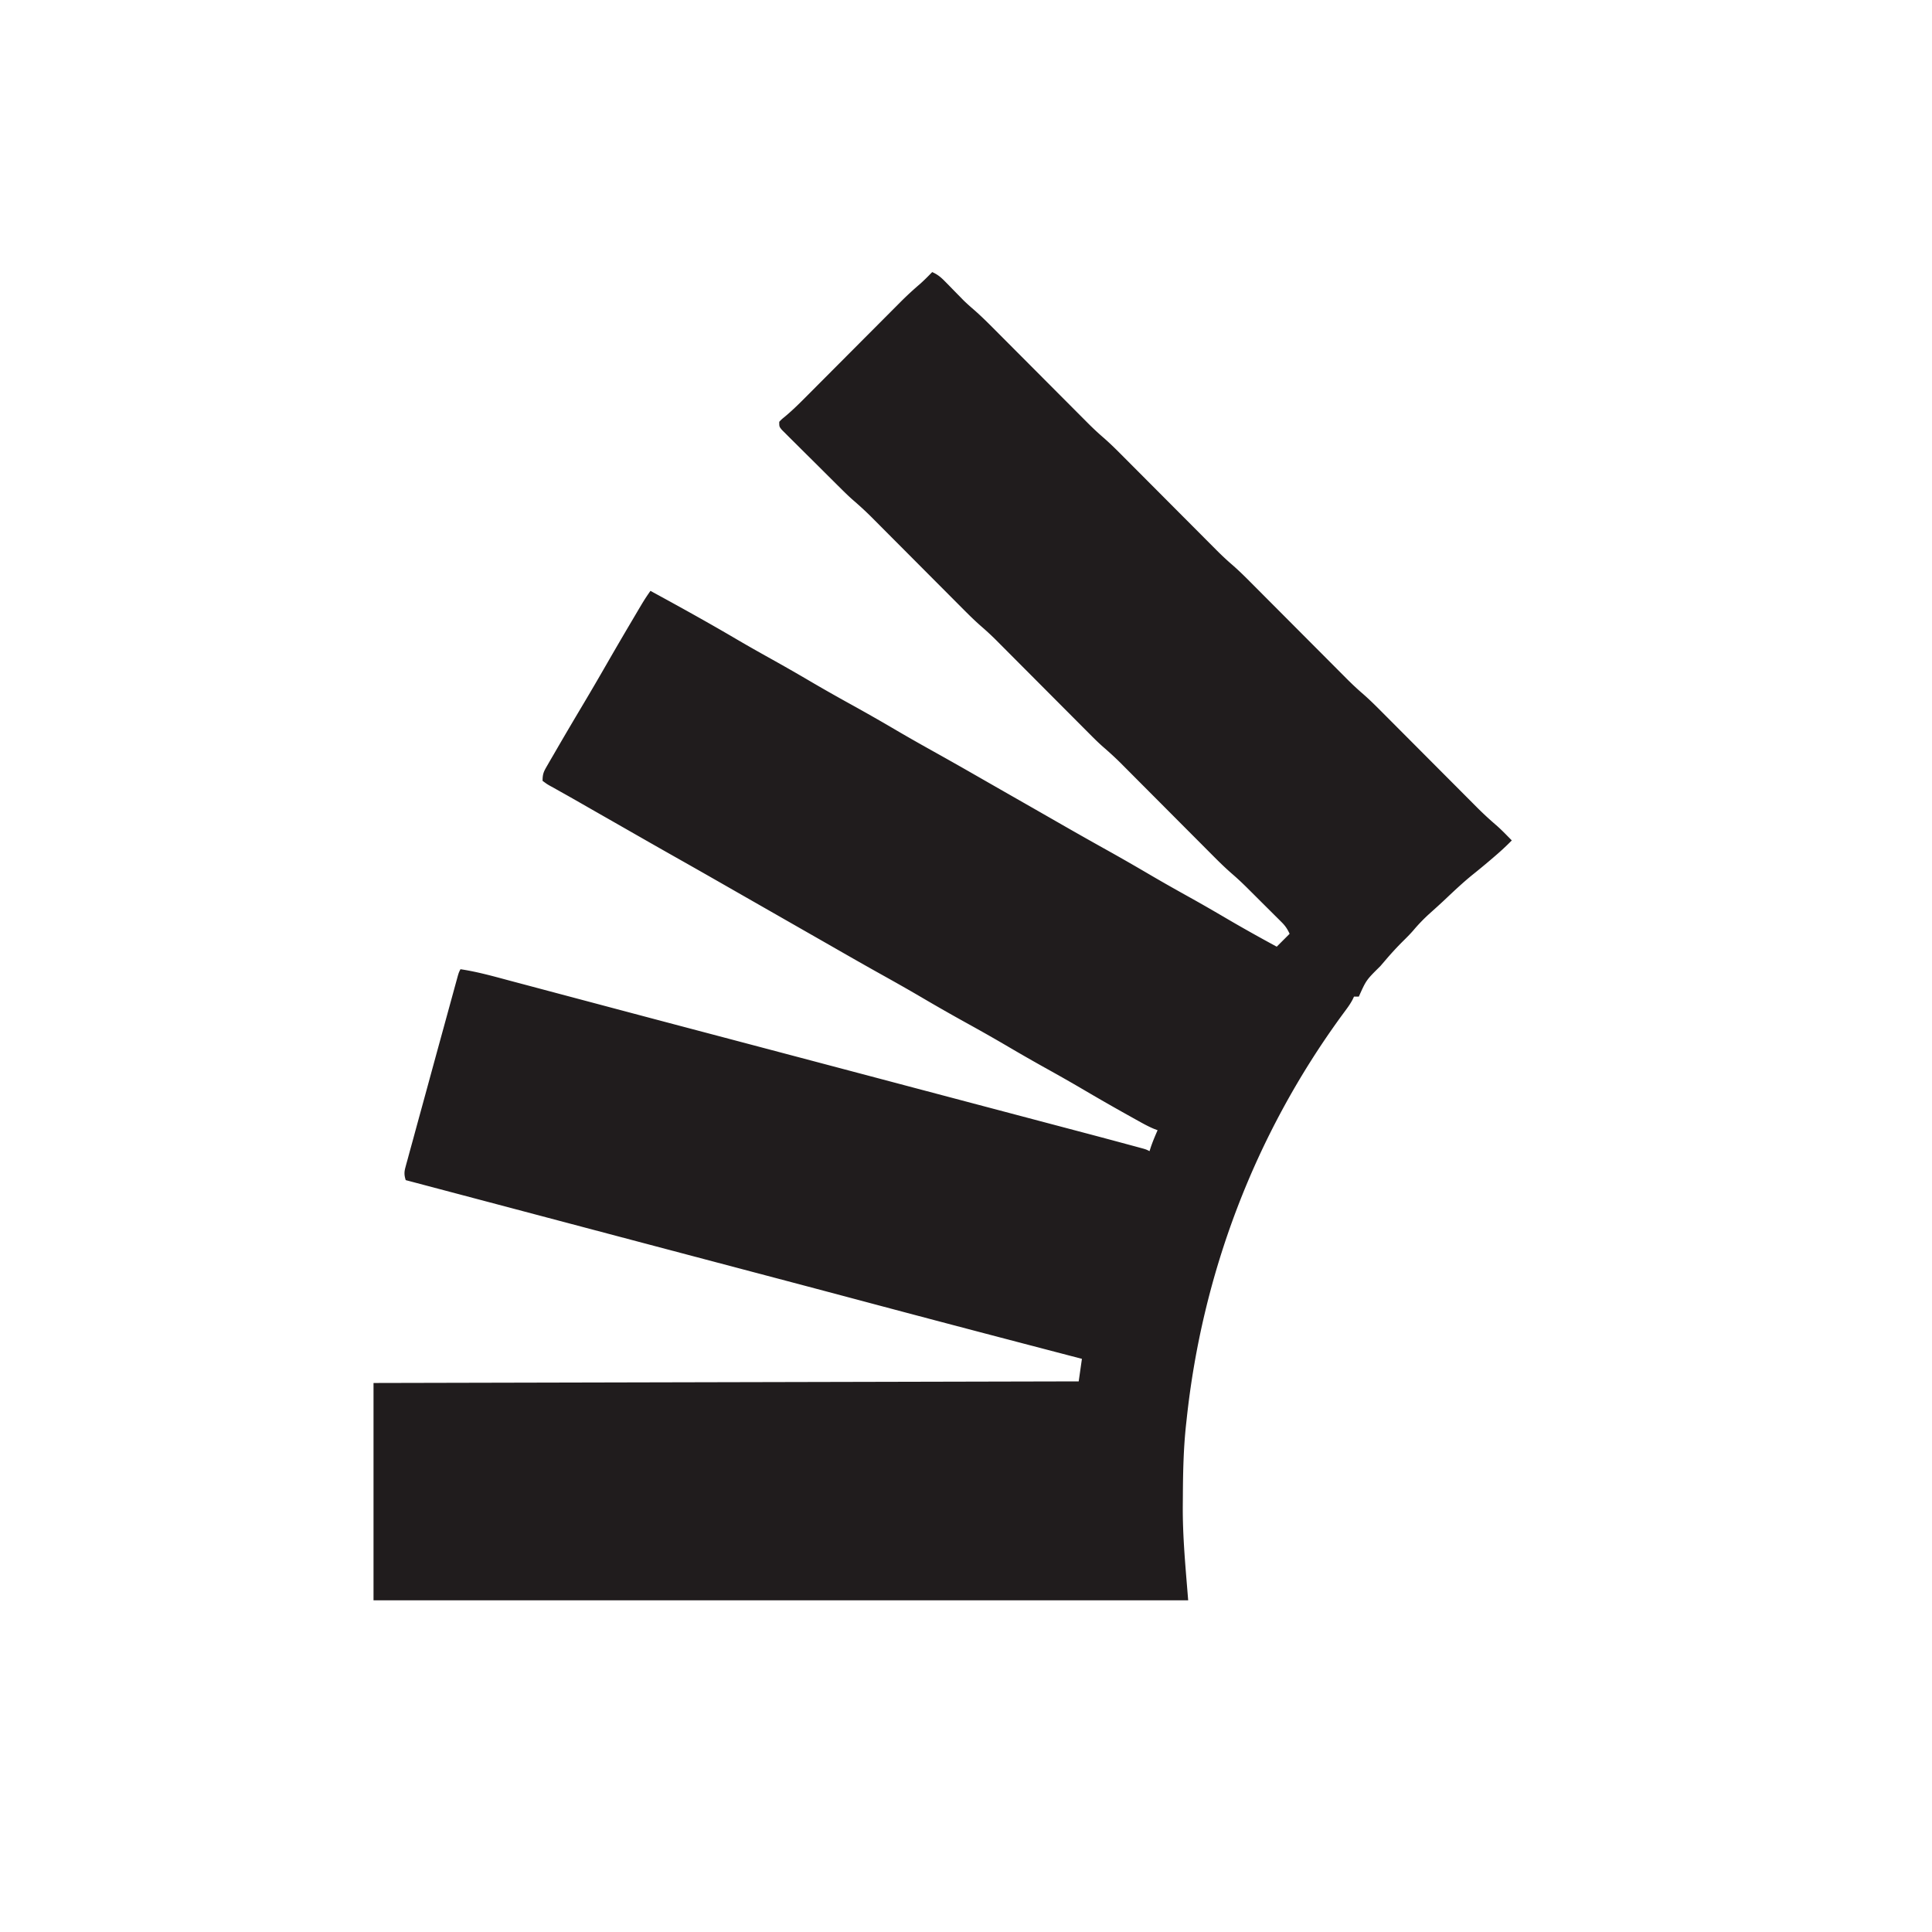 <svg xmlns="http://www.w3.org/2000/svg" viewBox="0 0 1200 1200"><path fill="#201C1D" d="M579 169c3.35 1.452 5.505 3.282 8.047 5.887l2.312 2.345c.79.81 1.578 1.62 2.391 2.456 1.555 1.59 3.112 3.176 4.672 4.761l2.08 2.136c2.019 1.952 4.065 3.782 6.192 5.61 4.064 3.546 7.9 7.27 11.697 11.098l2.092 2.097a4685.9 4685.9 0 0 1 4.452 4.47 5872.96 5872.96 0 0 0 7.066 7.09c5.85 5.863 11.695 11.732 17.54 17.6 4.949 4.97 9.9 9.937 14.854 14.901 2.311 2.317 4.619 4.638 6.926 6.958l4.288 4.298 1.915 1.93c3.07 3.07 6.191 6.023 9.476 8.863 3.972 3.434 7.694 7.066 11.39 10.793l2.093 2.097a4685.9 4685.9 0 0 1 4.452 4.47 5872.96 5872.96 0 0 0 7.066 7.09c5.85 5.863 11.695 11.732 17.54 17.6 4.949 4.97 9.9 9.937 14.854 14.901 2.311 2.317 4.619 4.638 6.926 6.958l4.288 4.298 1.915 1.93c3.068 3.069 6.187 6.02 9.47 8.857 4.007 3.464 7.76 7.132 11.488 10.89.7.703 1.401 1.404 2.123 2.127 1.506 1.51 3.011 3.022 4.516 4.534 2.386 2.4 4.776 4.796 7.166 7.191 5.934 5.947 11.862 11.9 17.79 17.851 5.02 5.04 10.042 10.077 15.066 15.112a7394.94 7394.94 0 0 1 7.026 7.057l4.349 4.36 1.943 1.958c3.09 3.091 6.231 6.067 9.539 8.926 4.005 3.462 7.755 7.128 11.482 10.885l2.123 2.126c1.506 1.51 3.011 3.022 4.516 4.534 2.386 2.4 4.776 4.796 7.166 7.191 5.934 5.947 11.862 11.9 17.79 17.851 5.02 5.04 10.042 10.077 15.066 15.112a7394.94 7394.94 0 0 1 7.026 7.057l4.349 4.36 1.943 1.958a212.174 212.174 0 0 0 11.805 10.917c2.174 1.892 4.215 3.891 6.234 5.947l2.031 2.058L939 522c-3.707 3.804-7.579 7.311-11.625 10.75l-1.871 1.6a462.89 462.89 0 0 1-10.942 9.025c-5.898 4.787-11.387 9.978-16.906 15.191-3.17 2.993-6.401 5.907-9.656 8.809a106.955 106.955 0 0 0-10.258 10.629c-1.985 2.274-4.092 4.378-6.242 6.496-4.048 4.007-7.815 8.16-11.5 12.5l-2.703 3.145c-8.71 8.596-8.71 8.596-13.297 18.855h-3l-.836 1.769c-1.119 2.144-2.344 3.985-3.781 5.926l-1.57 2.14-1.688 2.29C779.269 705.075 746.625 791.153 737 882l-.355 3.203c-1.551 14.514-1.858 29.04-1.94 43.626-.011 1.92-.027 3.841-.047 5.762-.18 19.979 1.76 39.37 3.342 59.409H232V859l438-1 2-14-6.457-1.686c-38.971-10.18-77.934-20.386-116.856-30.751l-2.429-.647a736928.113 736928.113 0 0 1-17.242-4.592l-2.479-.66a32248.19 32248.19 0 0 0-59.6-15.789 1336643.08 1336643.08 0 0 1-24.628-6.507 147174.345 147174.345 0 0 1-79.009-20.905 1725033.894 1725033.894 0 0 1-64.874-17.174l-2.498-.661-11.835-3.133-20.804-5.507-6.665-1.764L252 733c-.944-3.007-1.016-4.9-.187-7.93l.624-2.338.71-2.538.728-2.698c.802-2.959 1.618-5.913 2.434-8.867.566-2.077 1.13-4.154 1.695-6.232 1.496-5.496 3.004-10.99 4.514-16.483 1.503-5.477 2.995-10.956 4.488-16.435a16392.51 16392.51 0 0 1 8.489-30.998c1.168-4.252 2.333-8.505 3.496-12.758.93-3.399 1.862-6.797 2.794-10.196l.973-3.564.871-3.166.738-2.694C285 604 285 604 286 602c10.642 1.582 20.952 4.52 31.328 7.293 2.03.54 4.062 1.078 6.093 1.617 4.34 1.152 8.679 2.306 13.018 3.463 6.906 1.84 13.815 3.676 20.723 5.51 8.273 2.196 16.545 4.394 24.817 6.594 13.176 3.503 26.355 6.997 39.537 10.48l2.66.703 13.113 3.464c8.85 2.337 17.7 4.677 26.55 7.017l2.7.713a222176.005 222176.005 0 0 1 98.35 26.028c15.973 4.23 31.948 8.456 47.924 12.68l21.025 5.562 19.97 5.281a59227.424 59227.424 0 0 1 18.08 4.782 5025.177 5025.177 0 0 1 30.292 8.097l2.885.777 2.661.724 2.359.639C712 714 712 714 714 715l.813-2.563c1.235-3.576 2.664-6.976 4.187-10.437l-2.153-.813c-2.928-1.22-5.625-2.632-8.398-4.171l-3.268-1.813c-1.165-.65-2.33-1.302-3.494-1.953l-1.807-1.007c-9.388-5.23-18.692-10.595-27.957-16.04-7.091-4.16-14.24-8.206-21.423-12.203a1186.043 1186.043 0 0 1-24.375-13.938c-8.475-4.98-17.019-9.813-25.625-14.562a1215.448 1215.448 0 0 1-28.575-16.296c-8.203-4.81-16.483-9.47-24.788-14.1-9.129-5.09-18.208-10.265-27.276-15.464-4.878-2.796-9.76-5.584-14.642-8.372l-8.973-5.127-3.633-2.077c-2.381-1.36-4.763-2.72-7.144-4.082l-1.75-1a533589.893 533589.893 0 0 1-28.097-16.059c-11.36-6.5-22.723-12.992-34.122-19.423-11.382-6.421-22.73-12.905-34.072-19.396a9428.574 9428.574 0 0 0-14.675-8.376 4979.194 4979.194 0 0 1-12.374-7.08 1048.57 1048.57 0 0 0-11.914-6.734l-4.715-2.664-2.132-1.158c-1.884-1.076-1.884-1.076-4.618-3.092 0-4.433.758-5.808 2.938-9.566l1.937-3.368 2.125-3.628 2.185-3.777c5.557-9.592 11.21-19.127 16.881-28.651 4.543-7.634 9.01-15.307 13.434-23.01a2512.376 2512.376 0 0 1 16.188-27.75l1.031-1.747c6.61-11.188 6.61-11.188 10.281-16.503 17.83 9.7 35.58 19.513 53.079 29.799 7.09 4.159 14.238 8.204 21.421 12.201a1186.043 1186.043 0 0 1 24.375 13.938c8.475 4.98 17.019 9.813 25.625 14.562a1218.923 1218.923 0 0 1 28.59 16.305c8.035 4.71 16.145 9.275 24.28 13.809a2442.89 2442.89 0 0 1 23.442 13.261l1.766 1.01 8.874 5.083a10468.765 10468.765 0 0 0 12.308 7.039L633 497c6.444 3.68 12.888 7.362 19.327 11.051l8.86 5.074 1.761 1.008c8.24 4.714 16.51 9.37 24.802 13.992 9.144 5.097 18.204 10.325 27.231 15.625 8.156 4.777 16.393 9.398 24.653 13.993 7.279 4.06 14.492 8.223 21.678 12.444C771.766 576.328 782.338 582.23 793 588l2.387-2.387L801 580c-1.292-2.84-2.648-4.897-4.854-7.097l-1.741-1.75-1.882-1.86-1.951-1.95c-1.365-1.362-2.732-2.72-4.1-4.078a1969.185 1969.185 0 0 1-6.202-6.181 7874.93 7874.93 0 0 0-3.997-3.979l-1.844-1.84c-2.986-2.954-6.018-5.804-9.205-8.538-3.973-3.463-7.722-7.096-11.431-10.836l-2.034-2.038a3998.525 3998.525 0 0 1-4.324-4.343 5538.244 5538.244 0 0 0-6.864-6.888c-5.683-5.696-11.36-11.398-17.039-17.1-4.808-4.828-9.619-9.654-14.432-14.478-2.244-2.25-4.485-4.504-6.726-6.758l-4.167-4.177-1.858-1.874c-3.665-3.664-7.462-7.104-11.382-10.494-3.155-2.793-6.116-5.767-9.082-8.759l-2.004-2.008a3879.843 3879.843 0 0 1-4.26-4.279 5374.568 5374.568 0 0 0-6.764-6.787 22225.17 22225.17 0 0 1-16.788-16.85c-4.738-4.757-9.478-9.513-14.22-14.266a6570.389 6570.389 0 0 1-6.628-6.658 5313.425 5313.425 0 0 0-4.106-4.116l-1.83-1.846a174.624 174.624 0 0 0-9.28-8.666c-3.907-3.38-7.575-6.948-11.212-10.615l-2.034-2.038a3998.525 3998.525 0 0 1-4.324-4.343 5538.244 5538.244 0 0 0-6.864-6.888c-5.683-5.696-11.36-11.398-17.039-17.1-4.808-4.828-9.619-9.654-14.432-14.478-2.244-2.25-4.485-4.504-6.726-6.758l-4.167-4.177-1.858-1.874c-3.708-3.708-7.547-7.2-11.514-10.63-2.344-2.05-4.57-4.2-6.782-6.391l-2.668-2.639-2.791-2.778-1.449-1.44a4863.58 4863.58 0 0 1-7.547-7.52 2507.046 2507.046 0 0 0-7.802-7.743 1884.69 1884.69 0 0 1-6.011-5.986 1193.912 1193.912 0 0 0-4.282-4.24c-.855-.857-1.71-1.715-2.59-2.6l-2.296-2.284C484 265 484 265 484 262c1.487-1.565 1.487-1.565 3.532-3.226 4.205-3.526 8.087-7.265 11.95-11.159l2.123-2.126c1.506-1.51 3.011-3.022 4.516-4.534 2.386-2.4 4.776-4.796 7.166-7.191A21893.24 21893.24 0 0 0 528.5 218.5a25008.45 25008.45 0 0 1 17.643-17.7 7394.94 7394.94 0 0 0 7.026-7.056l4.349-4.36 1.943-1.958a205.436 205.436 0 0 1 11.71-10.819c2.743-2.41 5.28-4.994 7.829-7.607Z"/></svg>
